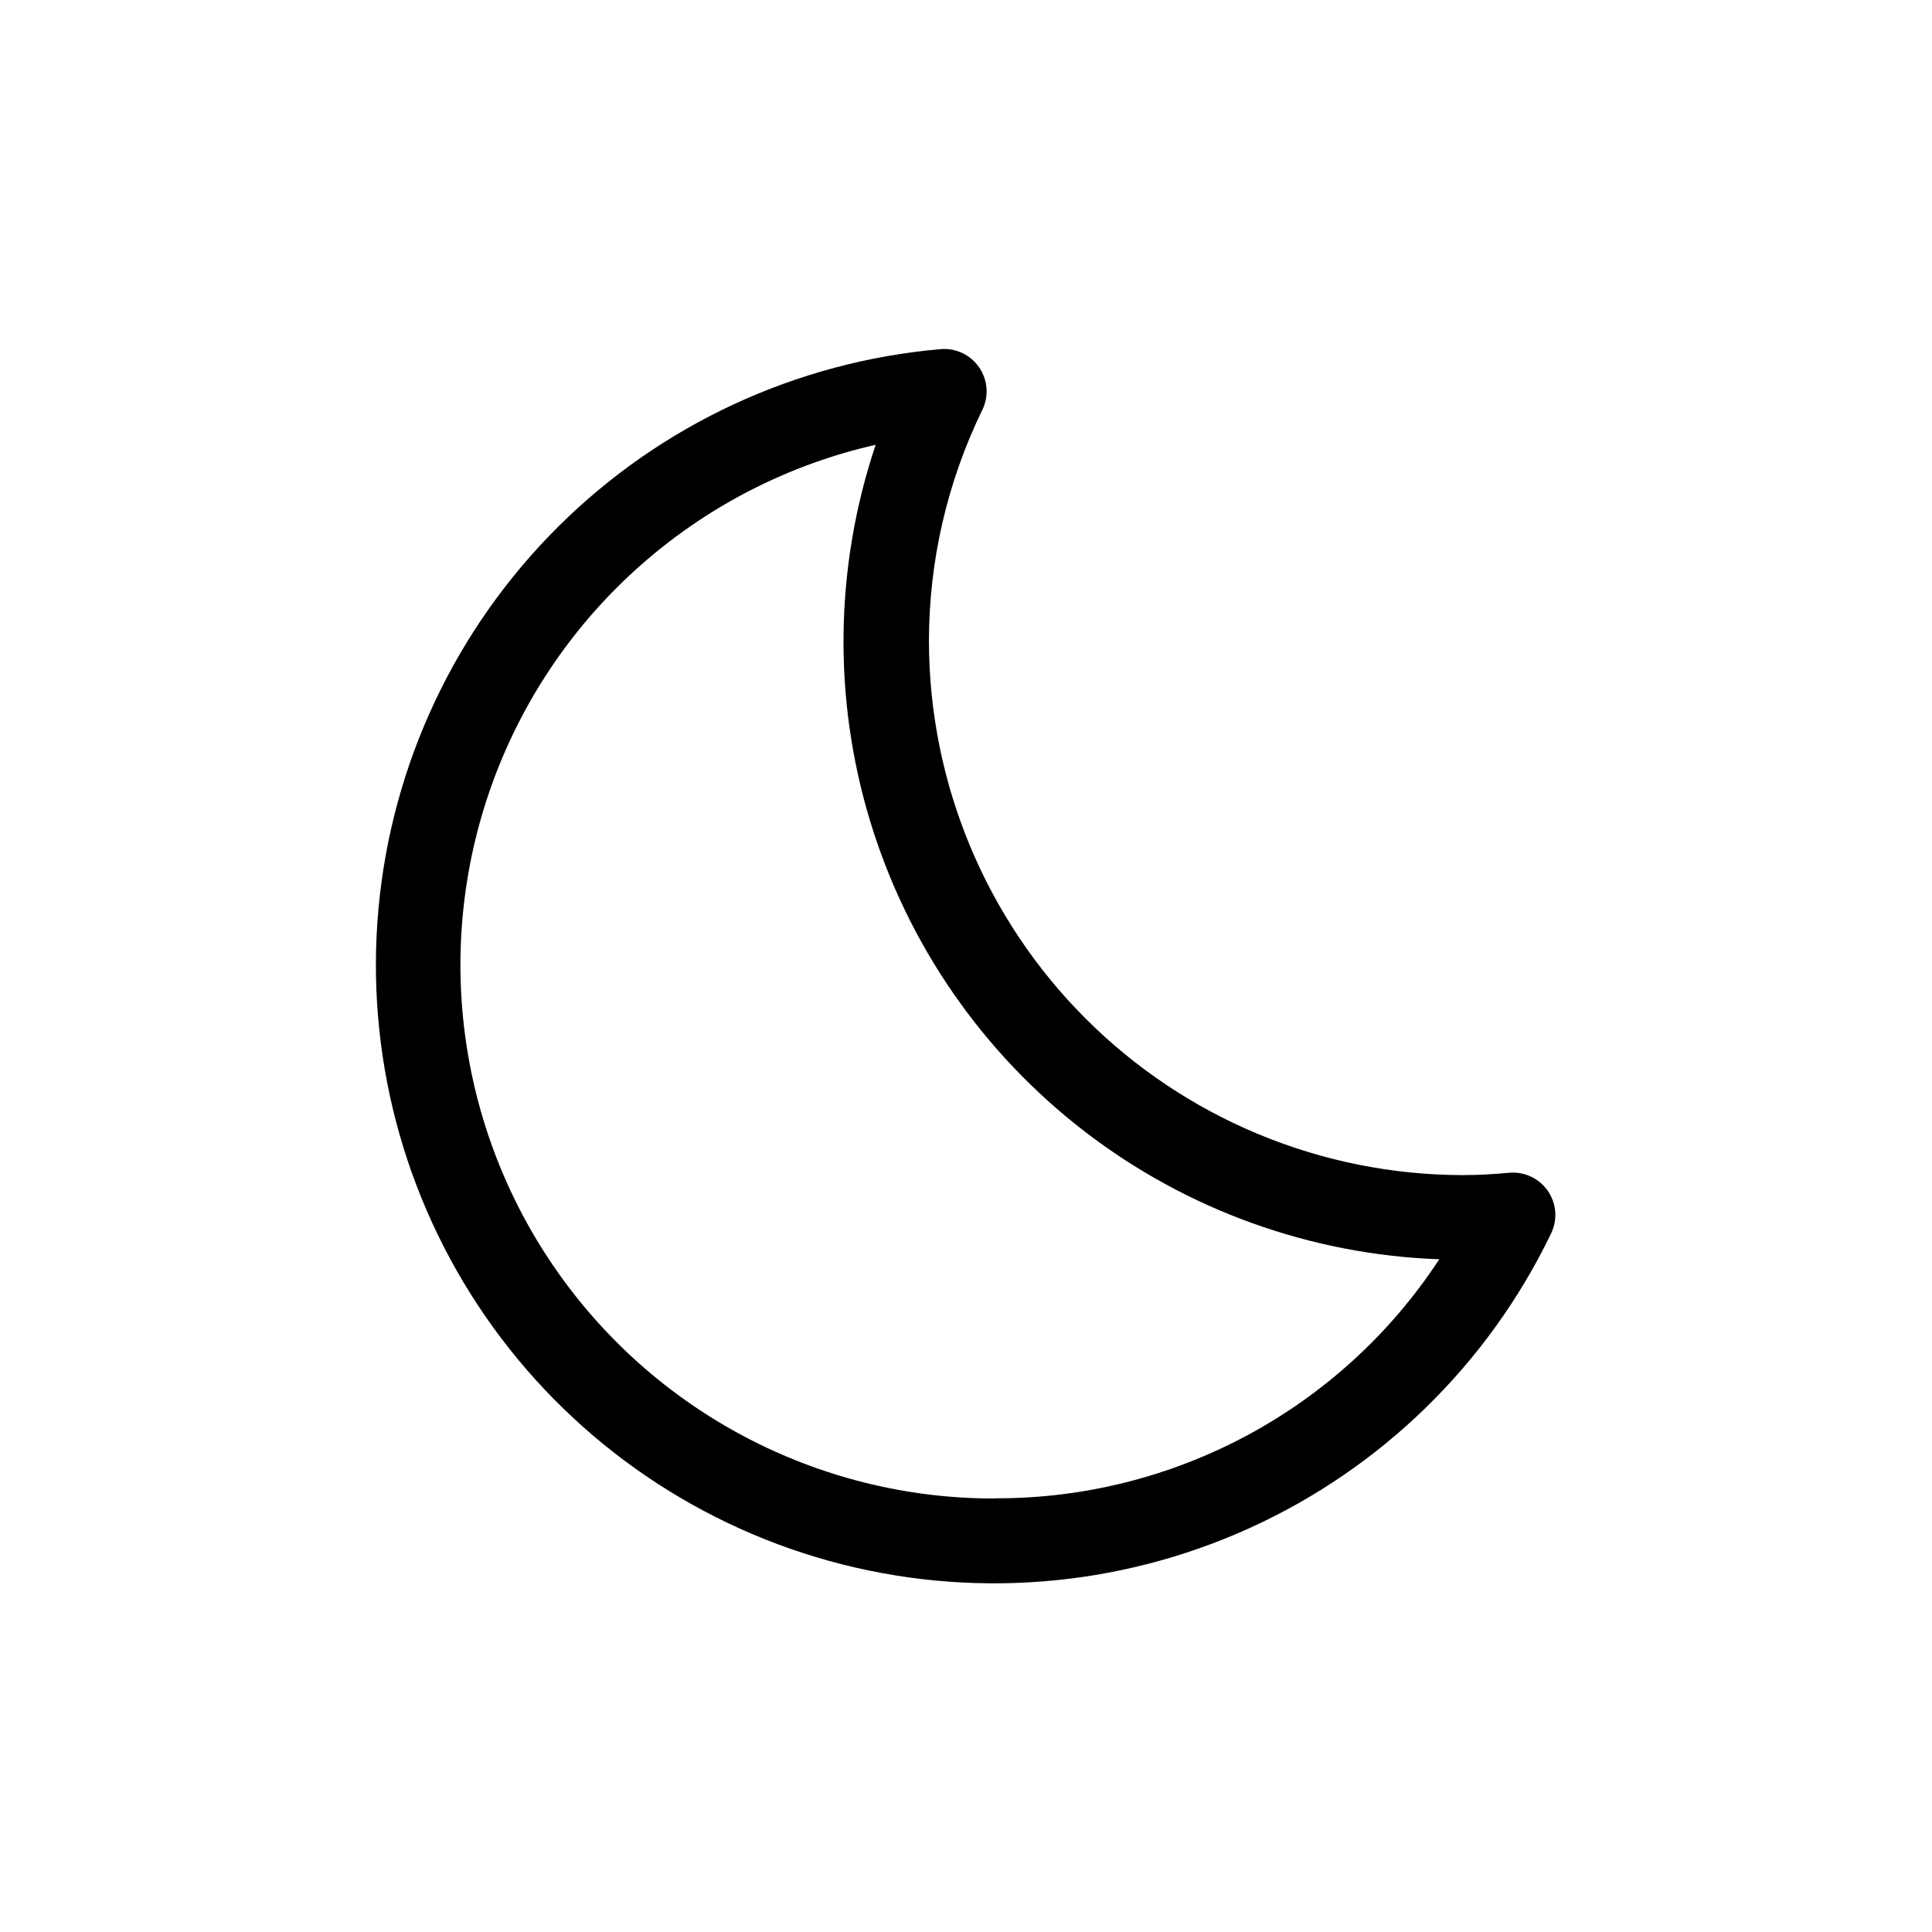 <?xml version="1.0" encoding="UTF-8"?>
<!-- The Best Svg Icon site in the world: iconSvg.co, Visit us! https://iconsvg.co -->
<svg fill="#000000" width="800px" height="800px" version="1.1" viewBox="144 144 512 512" xmlns="http://www.w3.org/2000/svg">
 <path d="m544 454.79c-3.41 0.316-7.871 0.629-12.387 0.629-37.488-0.07-73.422-14.992-99.93-41.504-26.512-26.508-41.434-62.441-41.504-99.93-0.004-21.277 4.84-42.277 14.172-61.402 1.746-3.633 1.414-7.926-0.875-11.246-2.289-3.316-6.184-5.156-10.199-4.812-38.266 3.324-74.145 19.984-101.37 47.074-27.23 27.09-44.078 62.883-47.598 101.13-3.523 38.246 6.5 76.512 28.324 108.12 21.824 31.609 54.059 54.543 91.07 64.801 37.012 10.258 76.453 7.184 111.43-8.68 34.977-15.867 63.27-43.516 79.938-78.117 1.746-3.633 1.414-7.926-0.875-11.246-2.289-3.316-6.184-5.156-10.199-4.812zm-136.45 86.328c-46.785 0.051-90.562-23.047-116.93-61.688-26.371-38.645-31.918-87.832-14.816-131.38 17.105-43.547 54.641-75.812 100.26-86.18-10.859 32.328-11.359 67.238-1.43 99.863 9.93 32.625 29.797 61.336 56.828 82.129s59.879 32.629 93.961 33.859c-26 39.691-70.316 63.527-117.77 63.344z"/>
</svg>